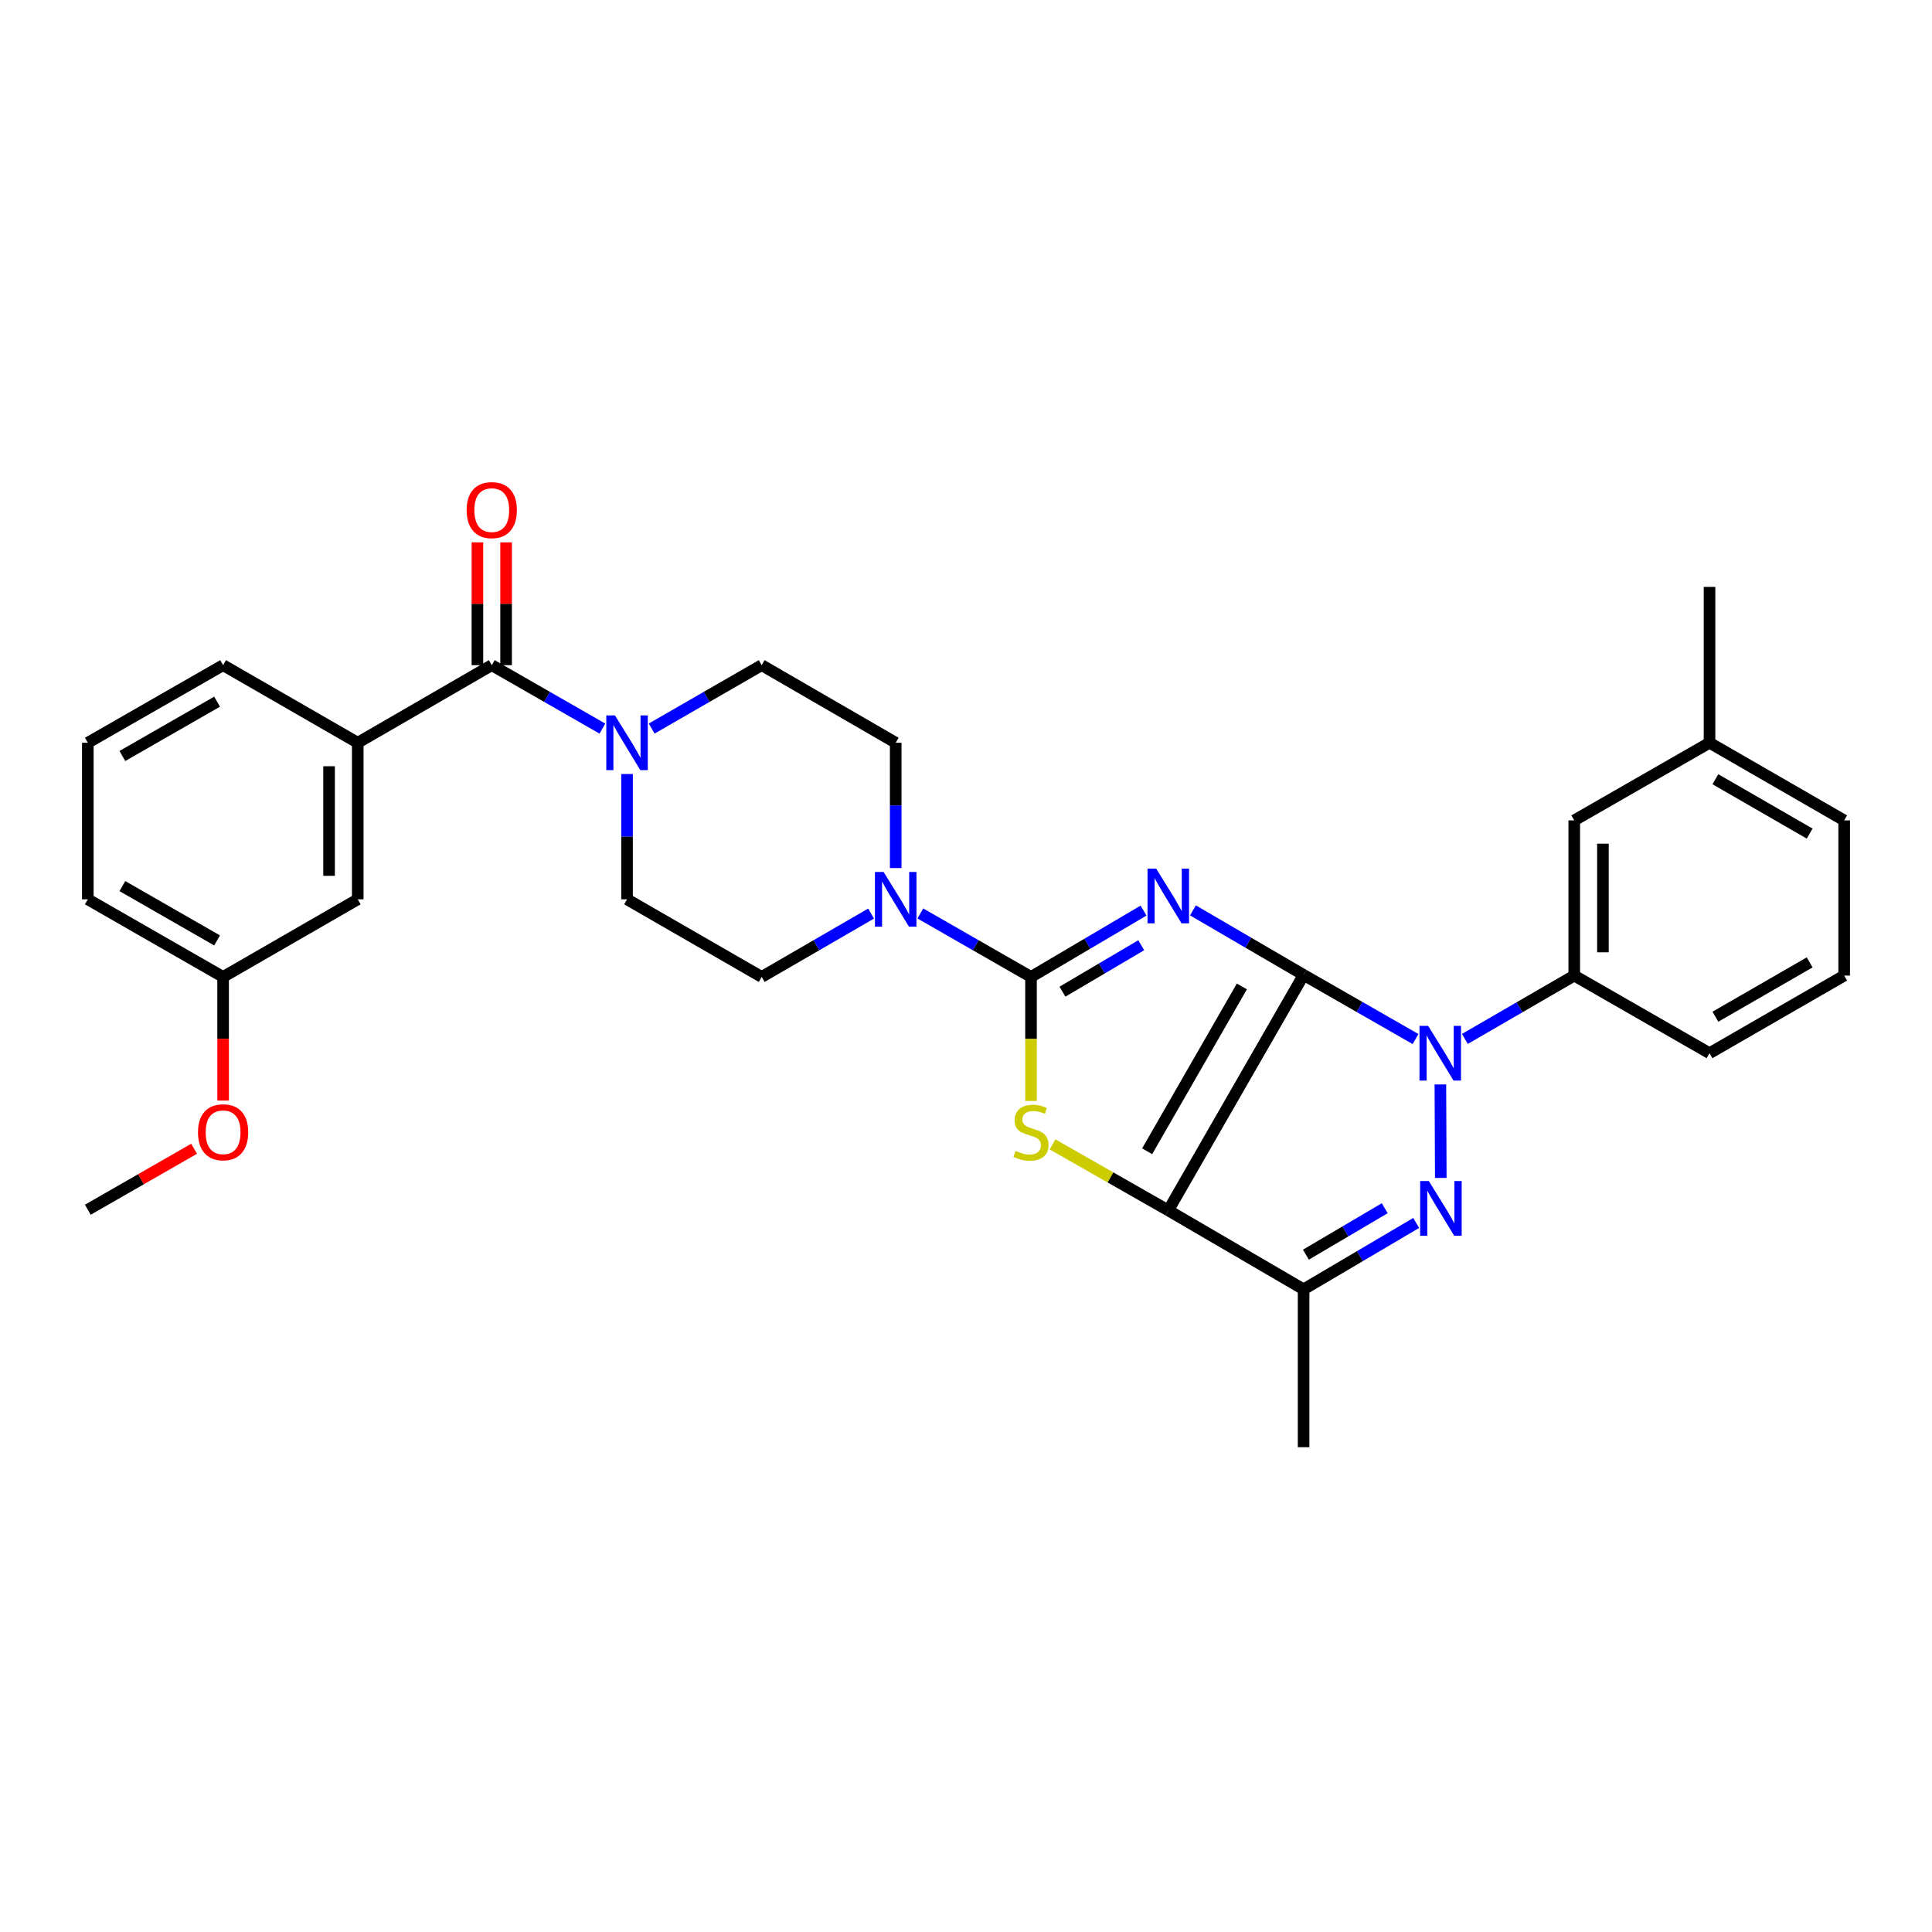 <?xml version='1.0' encoding='iso-8859-1'?>
<svg version='1.1' baseProfile='full'
              xmlns='http://www.w3.org/2000/svg'
                      xmlns:rdkit='http://www.rdkit.org/xml'
                      xmlns:xlink='http://www.w3.org/1999/xlink'
                  xml:space='preserve'
width='1000px' height='1000px' viewBox='0 0 1000 1000'>
<!-- END OF HEADER -->
<rect style='opacity:1.0;fill:#FFFFFF;stroke:none' width='1000' height='1000' x='0' y='0'> </rect>
<path class='bond-0' d='M 674.741,504.621 L 646.104,487.916' style='fill:none;fill-rule:evenodd;stroke:#000000;stroke-width:6px;stroke-linecap:butt;stroke-linejoin:miter;stroke-opacity:1' />
<path class='bond-0' d='M 646.104,487.916 L 617.467,471.211' style='fill:none;fill-rule:evenodd;stroke:#0000FF;stroke-width:6px;stroke-linecap:butt;stroke-linejoin:miter;stroke-opacity:1' />
<path class='bond-1' d='M 674.741,504.621 L 604.7,626.493' style='fill:none;fill-rule:evenodd;stroke:#000000;stroke-width:6px;stroke-linecap:butt;stroke-linejoin:miter;stroke-opacity:1' />
<path class='bond-1' d='M 642.792,510.578 L 593.763,595.889' style='fill:none;fill-rule:evenodd;stroke:#000000;stroke-width:6px;stroke-linecap:butt;stroke-linejoin:miter;stroke-opacity:1' />
<path class='bond-2' d='M 674.741,504.621 L 703.716,521.217' style='fill:none;fill-rule:evenodd;stroke:#000000;stroke-width:6px;stroke-linecap:butt;stroke-linejoin:miter;stroke-opacity:1' />
<path class='bond-2' d='M 703.716,521.217 L 732.69,537.814' style='fill:none;fill-rule:evenodd;stroke:#0000FF;stroke-width:6px;stroke-linecap:butt;stroke-linejoin:miter;stroke-opacity:1' />
<path class='bond-3' d='M 591.898,471.313 L 562.775,488.486' style='fill:none;fill-rule:evenodd;stroke:#0000FF;stroke-width:6px;stroke-linecap:butt;stroke-linejoin:miter;stroke-opacity:1' />
<path class='bond-3' d='M 562.775,488.486 L 533.652,505.66' style='fill:none;fill-rule:evenodd;stroke:#000000;stroke-width:6px;stroke-linecap:butt;stroke-linejoin:miter;stroke-opacity:1' />
<path class='bond-3' d='M 590.699,489.247 L 570.313,501.269' style='fill:none;fill-rule:evenodd;stroke:#0000FF;stroke-width:6px;stroke-linecap:butt;stroke-linejoin:miter;stroke-opacity:1' />
<path class='bond-3' d='M 570.313,501.269 L 549.927,513.29' style='fill:none;fill-rule:evenodd;stroke:#000000;stroke-width:6px;stroke-linecap:butt;stroke-linejoin:miter;stroke-opacity:1' />
<path class='bond-5' d='M 604.7,626.493 L 574.738,609.409' style='fill:none;fill-rule:evenodd;stroke:#000000;stroke-width:6px;stroke-linecap:butt;stroke-linejoin:miter;stroke-opacity:1' />
<path class='bond-5' d='M 574.738,609.409 L 544.777,592.325' style='fill:none;fill-rule:evenodd;stroke:#CCCC00;stroke-width:6px;stroke-linecap:butt;stroke-linejoin:miter;stroke-opacity:1' />
<path class='bond-6' d='M 604.7,626.493 L 674.741,667.351' style='fill:none;fill-rule:evenodd;stroke:#000000;stroke-width:6px;stroke-linecap:butt;stroke-linejoin:miter;stroke-opacity:1' />
<path class='bond-4' d='M 745.537,561.301 L 745.746,609.691' style='fill:none;fill-rule:evenodd;stroke:#0000FF;stroke-width:6px;stroke-linecap:butt;stroke-linejoin:miter;stroke-opacity:1' />
<path class='bond-10' d='M 758.211,537.752 L 786.522,521.356' style='fill:none;fill-rule:evenodd;stroke:#0000FF;stroke-width:6px;stroke-linecap:butt;stroke-linejoin:miter;stroke-opacity:1' />
<path class='bond-10' d='M 786.522,521.356 L 814.833,504.959' style='fill:none;fill-rule:evenodd;stroke:#000000;stroke-width:6px;stroke-linecap:butt;stroke-linejoin:miter;stroke-opacity:1' />
<path class='bond-7' d='M 533.652,505.66 L 505.011,489.232' style='fill:none;fill-rule:evenodd;stroke:#000000;stroke-width:6px;stroke-linecap:butt;stroke-linejoin:miter;stroke-opacity:1' />
<path class='bond-7' d='M 505.011,489.232 L 476.369,472.804' style='fill:none;fill-rule:evenodd;stroke:#0000FF;stroke-width:6px;stroke-linecap:butt;stroke-linejoin:miter;stroke-opacity:1' />
<path class='bond-32' d='M 533.652,505.66 L 533.652,537.757' style='fill:none;fill-rule:evenodd;stroke:#000000;stroke-width:6px;stroke-linecap:butt;stroke-linejoin:miter;stroke-opacity:1' />
<path class='bond-32' d='M 533.652,537.757 L 533.652,569.854' style='fill:none;fill-rule:evenodd;stroke:#CCCC00;stroke-width:6px;stroke-linecap:butt;stroke-linejoin:miter;stroke-opacity:1' />
<path class='bond-31' d='M 733.011,633.002 L 703.876,650.176' style='fill:none;fill-rule:evenodd;stroke:#0000FF;stroke-width:6px;stroke-linecap:butt;stroke-linejoin:miter;stroke-opacity:1' />
<path class='bond-31' d='M 703.876,650.176 L 674.741,667.351' style='fill:none;fill-rule:evenodd;stroke:#000000;stroke-width:6px;stroke-linecap:butt;stroke-linejoin:miter;stroke-opacity:1' />
<path class='bond-31' d='M 716.735,625.371 L 696.341,637.393' style='fill:none;fill-rule:evenodd;stroke:#0000FF;stroke-width:6px;stroke-linecap:butt;stroke-linejoin:miter;stroke-opacity:1' />
<path class='bond-31' d='M 696.341,637.393 L 675.946,649.415' style='fill:none;fill-rule:evenodd;stroke:#000000;stroke-width:6px;stroke-linecap:butt;stroke-linejoin:miter;stroke-opacity:1' />
<path class='bond-20' d='M 674.741,667.351 L 674.741,749.066' style='fill:none;fill-rule:evenodd;stroke:#000000;stroke-width:6px;stroke-linecap:butt;stroke-linejoin:miter;stroke-opacity:1' />
<path class='bond-12' d='M 463.611,449.301 L 463.611,416.874' style='fill:none;fill-rule:evenodd;stroke:#0000FF;stroke-width:6px;stroke-linecap:butt;stroke-linejoin:miter;stroke-opacity:1' />
<path class='bond-12' d='M 463.611,416.874 L 463.611,384.447' style='fill:none;fill-rule:evenodd;stroke:#000000;stroke-width:6px;stroke-linecap:butt;stroke-linejoin:miter;stroke-opacity:1' />
<path class='bond-13' d='M 450.867,472.867 L 422.556,489.264' style='fill:none;fill-rule:evenodd;stroke:#0000FF;stroke-width:6px;stroke-linecap:butt;stroke-linejoin:miter;stroke-opacity:1' />
<path class='bond-13' d='M 422.556,489.264 L 394.245,505.66' style='fill:none;fill-rule:evenodd;stroke:#000000;stroke-width:6px;stroke-linecap:butt;stroke-linejoin:miter;stroke-opacity:1' />
<path class='bond-8' d='M 254.533,344.29 L 283.166,360.711' style='fill:none;fill-rule:evenodd;stroke:#000000;stroke-width:6px;stroke-linecap:butt;stroke-linejoin:miter;stroke-opacity:1' />
<path class='bond-8' d='M 283.166,360.711 L 311.8,377.131' style='fill:none;fill-rule:evenodd;stroke:#0000FF;stroke-width:6px;stroke-linecap:butt;stroke-linejoin:miter;stroke-opacity:1' />
<path class='bond-11' d='M 254.533,344.29 L 185.167,384.447' style='fill:none;fill-rule:evenodd;stroke:#000000;stroke-width:6px;stroke-linecap:butt;stroke-linejoin:miter;stroke-opacity:1' />
<path class='bond-16' d='M 261.952,344.29 L 261.952,312.505' style='fill:none;fill-rule:evenodd;stroke:#000000;stroke-width:6px;stroke-linecap:butt;stroke-linejoin:miter;stroke-opacity:1' />
<path class='bond-16' d='M 261.952,312.505 L 261.952,280.72' style='fill:none;fill-rule:evenodd;stroke:#FF0000;stroke-width:6px;stroke-linecap:butt;stroke-linejoin:miter;stroke-opacity:1' />
<path class='bond-16' d='M 247.113,344.29 L 247.113,312.505' style='fill:none;fill-rule:evenodd;stroke:#000000;stroke-width:6px;stroke-linecap:butt;stroke-linejoin:miter;stroke-opacity:1' />
<path class='bond-16' d='M 247.113,312.505 L 247.113,280.72' style='fill:none;fill-rule:evenodd;stroke:#FF0000;stroke-width:6px;stroke-linecap:butt;stroke-linejoin:miter;stroke-opacity:1' />
<path class='bond-9' d='M 324.558,400.633 L 324.558,433.06' style='fill:none;fill-rule:evenodd;stroke:#0000FF;stroke-width:6px;stroke-linecap:butt;stroke-linejoin:miter;stroke-opacity:1' />
<path class='bond-9' d='M 324.558,433.06 L 324.558,465.487' style='fill:none;fill-rule:evenodd;stroke:#000000;stroke-width:6px;stroke-linecap:butt;stroke-linejoin:miter;stroke-opacity:1' />
<path class='bond-34' d='M 337.309,377.1 L 365.777,360.695' style='fill:none;fill-rule:evenodd;stroke:#0000FF;stroke-width:6px;stroke-linecap:butt;stroke-linejoin:miter;stroke-opacity:1' />
<path class='bond-34' d='M 365.777,360.695 L 394.245,344.29' style='fill:none;fill-rule:evenodd;stroke:#000000;stroke-width:6px;stroke-linecap:butt;stroke-linejoin:miter;stroke-opacity:1' />
<path class='bond-17' d='M 814.833,504.959 L 814.833,424.637' style='fill:none;fill-rule:evenodd;stroke:#000000;stroke-width:6px;stroke-linecap:butt;stroke-linejoin:miter;stroke-opacity:1' />
<path class='bond-17' d='M 829.672,492.911 L 829.672,436.685' style='fill:none;fill-rule:evenodd;stroke:#000000;stroke-width:6px;stroke-linecap:butt;stroke-linejoin:miter;stroke-opacity:1' />
<path class='bond-22' d='M 814.833,504.959 L 884.842,545.133' style='fill:none;fill-rule:evenodd;stroke:#000000;stroke-width:6px;stroke-linecap:butt;stroke-linejoin:miter;stroke-opacity:1' />
<path class='bond-18' d='M 185.167,384.447 L 185.167,465.487' style='fill:none;fill-rule:evenodd;stroke:#000000;stroke-width:6px;stroke-linecap:butt;stroke-linejoin:miter;stroke-opacity:1' />
<path class='bond-18' d='M 170.328,396.603 L 170.328,453.331' style='fill:none;fill-rule:evenodd;stroke:#000000;stroke-width:6px;stroke-linecap:butt;stroke-linejoin:miter;stroke-opacity:1' />
<path class='bond-23' d='M 185.167,384.447 L 115.48,344.29' style='fill:none;fill-rule:evenodd;stroke:#000000;stroke-width:6px;stroke-linecap:butt;stroke-linejoin:miter;stroke-opacity:1' />
<path class='bond-15' d='M 463.611,384.447 L 394.245,344.29' style='fill:none;fill-rule:evenodd;stroke:#000000;stroke-width:6px;stroke-linecap:butt;stroke-linejoin:miter;stroke-opacity:1' />
<path class='bond-14' d='M 394.245,505.66 L 324.558,465.487' style='fill:none;fill-rule:evenodd;stroke:#000000;stroke-width:6px;stroke-linecap:butt;stroke-linejoin:miter;stroke-opacity:1' />
<path class='bond-21' d='M 814.833,424.637 L 884.842,384.447' style='fill:none;fill-rule:evenodd;stroke:#000000;stroke-width:6px;stroke-linecap:butt;stroke-linejoin:miter;stroke-opacity:1' />
<path class='bond-19' d='M 185.167,465.487 L 115.48,505.66' style='fill:none;fill-rule:evenodd;stroke:#000000;stroke-width:6px;stroke-linecap:butt;stroke-linejoin:miter;stroke-opacity:1' />
<path class='bond-24' d='M 115.48,505.66 L 115.48,537.657' style='fill:none;fill-rule:evenodd;stroke:#000000;stroke-width:6px;stroke-linecap:butt;stroke-linejoin:miter;stroke-opacity:1' />
<path class='bond-24' d='M 115.48,537.657 L 115.48,569.654' style='fill:none;fill-rule:evenodd;stroke:#FF0000;stroke-width:6px;stroke-linecap:butt;stroke-linejoin:miter;stroke-opacity:1' />
<path class='bond-35' d='M 115.48,505.66 L 45.455,465.487' style='fill:none;fill-rule:evenodd;stroke:#000000;stroke-width:6px;stroke-linecap:butt;stroke-linejoin:miter;stroke-opacity:1' />
<path class='bond-35' d='M 112.36,486.762 L 63.343,458.641' style='fill:none;fill-rule:evenodd;stroke:#000000;stroke-width:6px;stroke-linecap:butt;stroke-linejoin:miter;stroke-opacity:1' />
<path class='bond-29' d='M 884.842,384.447 L 884.842,303.779' style='fill:none;fill-rule:evenodd;stroke:#000000;stroke-width:6px;stroke-linecap:butt;stroke-linejoin:miter;stroke-opacity:1' />
<path class='bond-33' d='M 884.842,384.447 L 954.545,424.637' style='fill:none;fill-rule:evenodd;stroke:#000000;stroke-width:6px;stroke-linecap:butt;stroke-linejoin:miter;stroke-opacity:1' />
<path class='bond-33' d='M 887.885,403.331 L 936.678,431.464' style='fill:none;fill-rule:evenodd;stroke:#000000;stroke-width:6px;stroke-linecap:butt;stroke-linejoin:miter;stroke-opacity:1' />
<path class='bond-26' d='M 884.842,545.133 L 954.545,504.959' style='fill:none;fill-rule:evenodd;stroke:#000000;stroke-width:6px;stroke-linecap:butt;stroke-linejoin:miter;stroke-opacity:1' />
<path class='bond-26' d='M 887.887,526.25 L 936.68,498.128' style='fill:none;fill-rule:evenodd;stroke:#000000;stroke-width:6px;stroke-linecap:butt;stroke-linejoin:miter;stroke-opacity:1' />
<path class='bond-25' d='M 115.48,344.29 L 45.455,384.447' style='fill:none;fill-rule:evenodd;stroke:#000000;stroke-width:6px;stroke-linecap:butt;stroke-linejoin:miter;stroke-opacity:1' />
<path class='bond-25' d='M 112.358,363.187 L 63.34,391.297' style='fill:none;fill-rule:evenodd;stroke:#000000;stroke-width:6px;stroke-linecap:butt;stroke-linejoin:miter;stroke-opacity:1' />
<path class='bond-30' d='M 100.461,594.598 L 72.958,610.377' style='fill:none;fill-rule:evenodd;stroke:#FF0000;stroke-width:6px;stroke-linecap:butt;stroke-linejoin:miter;stroke-opacity:1' />
<path class='bond-30' d='M 72.958,610.377 L 45.455,626.155' style='fill:none;fill-rule:evenodd;stroke:#000000;stroke-width:6px;stroke-linecap:butt;stroke-linejoin:miter;stroke-opacity:1' />
<path class='bond-27' d='M 45.455,384.447 L 45.455,465.487' style='fill:none;fill-rule:evenodd;stroke:#000000;stroke-width:6px;stroke-linecap:butt;stroke-linejoin:miter;stroke-opacity:1' />
<path class='bond-28' d='M 954.545,504.959 L 954.545,424.637' style='fill:none;fill-rule:evenodd;stroke:#000000;stroke-width:6px;stroke-linecap:butt;stroke-linejoin:miter;stroke-opacity:1' />
<path  class='atom-1' d='M 598.44 449.604
L 607.72 464.604
Q 608.64 466.084, 610.12 468.764
Q 611.6 471.444, 611.68 471.604
L 611.68 449.604
L 615.44 449.604
L 615.44 477.924
L 611.56 477.924
L 601.6 461.524
Q 600.44 459.604, 599.2 457.404
Q 598 455.204, 597.64 454.524
L 597.64 477.924
L 593.96 477.924
L 593.96 449.604
L 598.44 449.604
' fill='#0000FF'/>
<path  class='atom-3' d='M 739.207 530.973
L 748.487 545.973
Q 749.407 547.453, 750.887 550.133
Q 752.367 552.813, 752.447 552.973
L 752.447 530.973
L 756.207 530.973
L 756.207 559.293
L 752.327 559.293
L 742.367 542.893
Q 741.207 540.973, 739.967 538.773
Q 738.767 536.573, 738.407 535.893
L 738.407 559.293
L 734.727 559.293
L 734.727 530.973
L 739.207 530.973
' fill='#0000FF'/>
<path  class='atom-5' d='M 739.554 611.295
L 748.834 626.295
Q 749.754 627.775, 751.234 630.455
Q 752.714 633.135, 752.794 633.295
L 752.794 611.295
L 756.554 611.295
L 756.554 639.615
L 752.674 639.615
L 742.714 623.215
Q 741.554 621.295, 740.314 619.095
Q 739.114 616.895, 738.754 616.215
L 738.754 639.615
L 735.074 639.615
L 735.074 611.295
L 739.554 611.295
' fill='#0000FF'/>
<path  class='atom-6' d='M 525.652 595.702
Q 525.972 595.822, 527.292 596.382
Q 528.612 596.942, 530.052 597.302
Q 531.532 597.622, 532.972 597.622
Q 535.652 597.622, 537.212 596.342
Q 538.772 595.022, 538.772 592.742
Q 538.772 591.182, 537.972 590.222
Q 537.212 589.262, 536.012 588.742
Q 534.812 588.222, 532.812 587.622
Q 530.292 586.862, 528.772 586.142
Q 527.292 585.422, 526.212 583.902
Q 525.172 582.382, 525.172 579.822
Q 525.172 576.262, 527.572 574.062
Q 530.012 571.862, 534.812 571.862
Q 538.092 571.862, 541.812 573.422
L 540.892 576.502
Q 537.492 575.102, 534.932 575.102
Q 532.172 575.102, 530.652 576.262
Q 529.132 577.382, 529.172 579.342
Q 529.172 580.862, 529.932 581.782
Q 530.732 582.702, 531.852 583.222
Q 533.012 583.742, 534.932 584.342
Q 537.492 585.142, 539.012 585.942
Q 540.532 586.742, 541.612 588.382
Q 542.732 589.982, 542.732 592.742
Q 542.732 596.662, 540.092 598.782
Q 537.492 600.862, 533.132 600.862
Q 530.612 600.862, 528.692 600.302
Q 526.812 599.782, 524.572 598.862
L 525.652 595.702
' fill='#CCCC00'/>
<path  class='atom-8' d='M 457.351 451.327
L 466.631 466.327
Q 467.551 467.807, 469.031 470.487
Q 470.511 473.167, 470.591 473.327
L 470.591 451.327
L 474.351 451.327
L 474.351 479.647
L 470.471 479.647
L 460.511 463.247
Q 459.351 461.327, 458.111 459.127
Q 456.911 456.927, 456.551 456.247
L 456.551 479.647
L 452.871 479.647
L 452.871 451.327
L 457.351 451.327
' fill='#0000FF'/>
<path  class='atom-10' d='M 318.298 370.287
L 327.578 385.287
Q 328.498 386.767, 329.978 389.447
Q 331.458 392.127, 331.538 392.287
L 331.538 370.287
L 335.298 370.287
L 335.298 398.607
L 331.418 398.607
L 321.458 382.207
Q 320.298 380.287, 319.058 378.087
Q 317.858 375.887, 317.498 375.207
L 317.498 398.607
L 313.818 398.607
L 313.818 370.287
L 318.298 370.287
' fill='#0000FF'/>
<path  class='atom-17' d='M 241.533 264.032
Q 241.533 257.232, 244.893 253.432
Q 248.253 249.632, 254.533 249.632
Q 260.813 249.632, 264.173 253.432
Q 267.533 257.232, 267.533 264.032
Q 267.533 270.912, 264.133 274.832
Q 260.733 278.712, 254.533 278.712
Q 248.293 278.712, 244.893 274.832
Q 241.533 270.952, 241.533 264.032
M 254.533 275.512
Q 258.853 275.512, 261.173 272.632
Q 263.533 269.712, 263.533 264.032
Q 263.533 258.472, 261.173 255.672
Q 258.853 252.832, 254.533 252.832
Q 250.213 252.832, 247.853 255.632
Q 245.533 258.432, 245.533 264.032
Q 245.533 269.752, 247.853 272.632
Q 250.213 275.512, 254.533 275.512
' fill='#FF0000'/>
<path  class='atom-25' d='M 102.48 586.062
Q 102.48 579.262, 105.84 575.462
Q 109.2 571.662, 115.48 571.662
Q 121.76 571.662, 125.12 575.462
Q 128.48 579.262, 128.48 586.062
Q 128.48 592.942, 125.08 596.862
Q 121.68 600.742, 115.48 600.742
Q 109.24 600.742, 105.84 596.862
Q 102.48 592.982, 102.48 586.062
M 115.48 597.542
Q 119.8 597.542, 122.12 594.662
Q 124.48 591.742, 124.48 586.062
Q 124.48 580.502, 122.12 577.702
Q 119.8 574.862, 115.48 574.862
Q 111.16 574.862, 108.8 577.662
Q 106.48 580.462, 106.48 586.062
Q 106.48 591.782, 108.8 594.662
Q 111.16 597.542, 115.48 597.542
' fill='#FF0000'/>
</svg>
